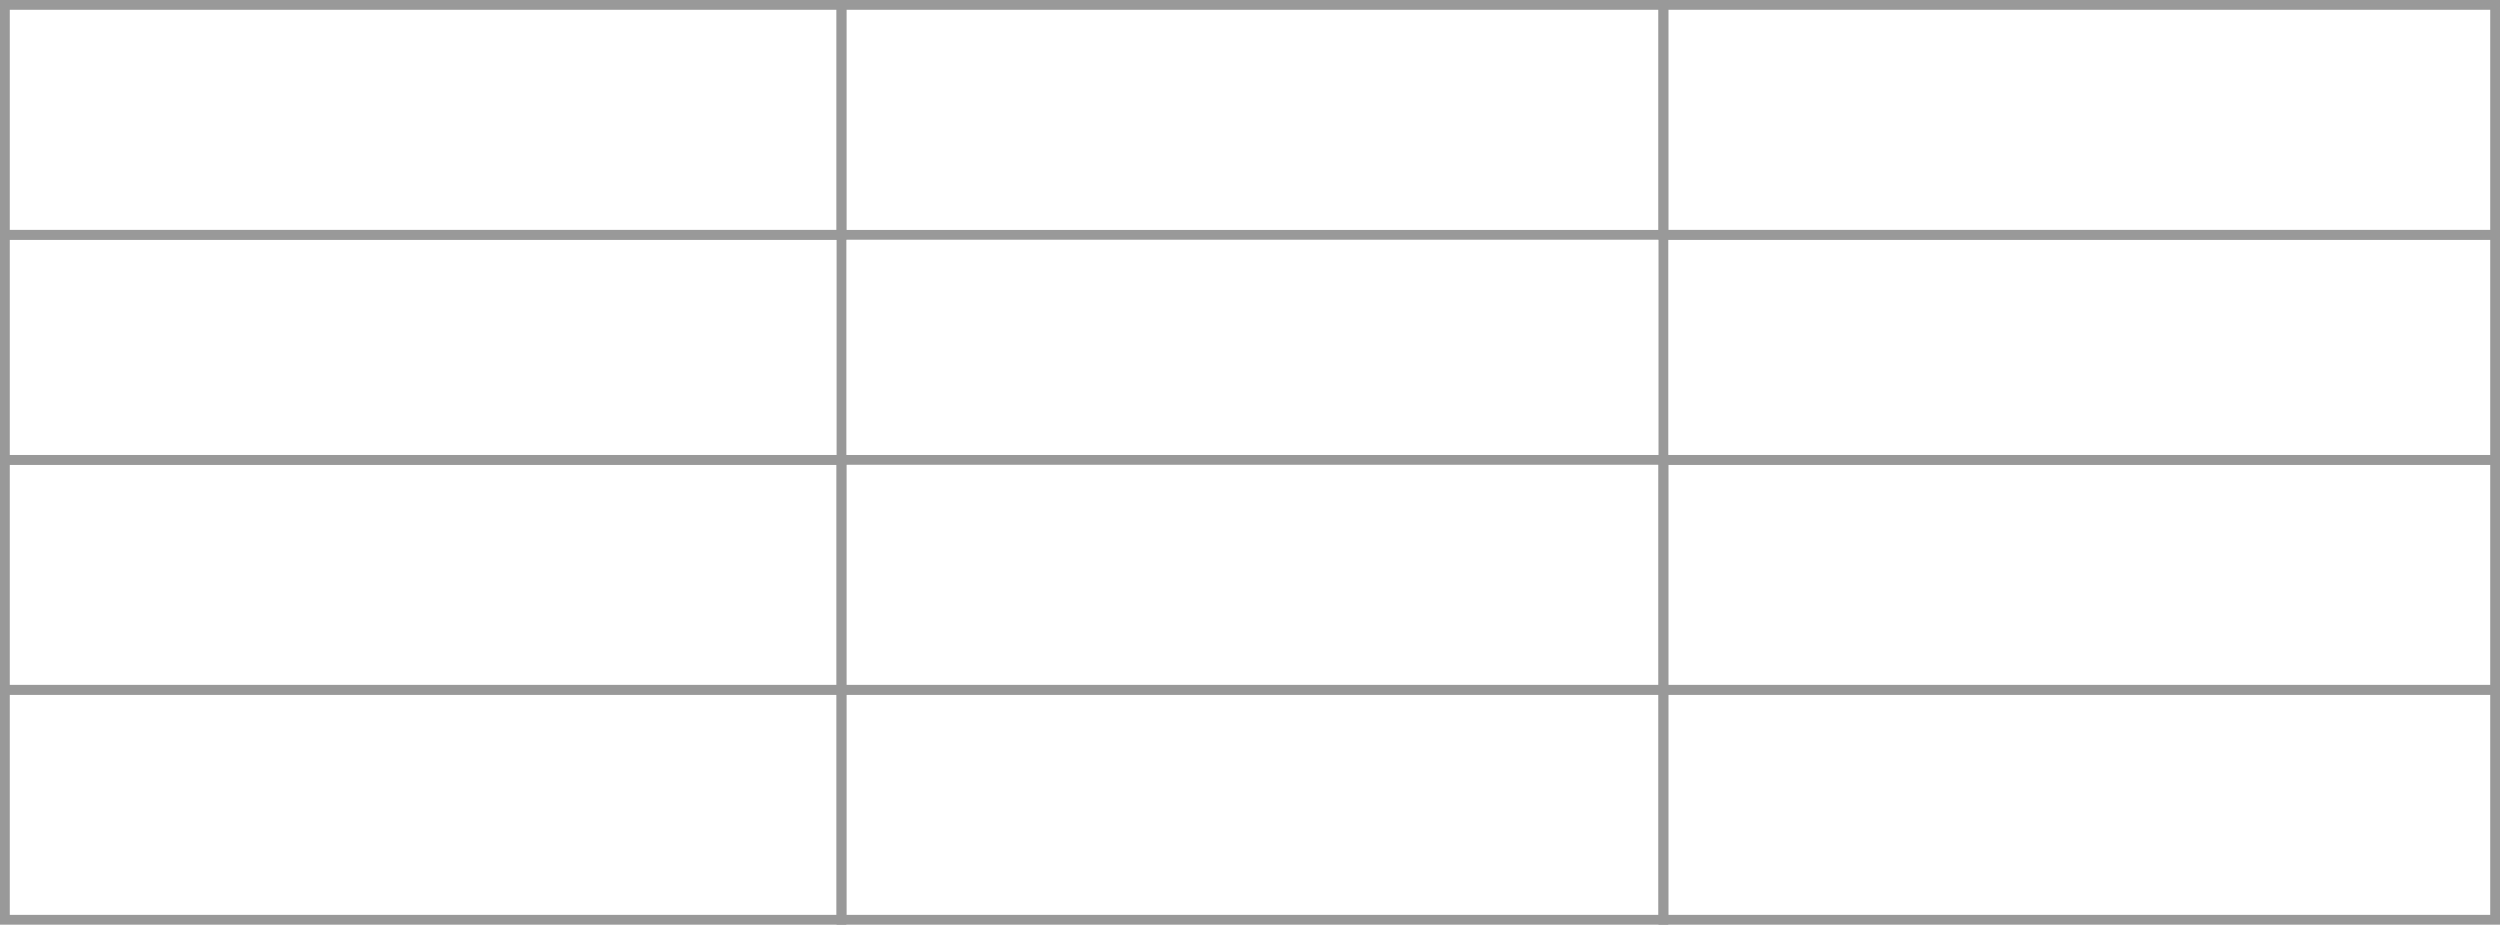 <!-- Generator: Adobe Illustrator 21.0.0, SVG Export Plug-In  -->
<svg version="1.1"
	 xmlns="http://www.w3.org/2000/svg" xmlns:xlink="http://www.w3.org/1999/xlink" xmlns:a="http://ns.adobe.com/AdobeSVGViewerExtensions/3.0/"
	 x="0px" y="0px" width="511px" height="189px" viewBox="0 0 511 189" style="overflow:scroll;enable-background:new 0 0 511 189;"
	 xml:space="preserve">
<style type="text/css">
	.st0{fill:none;stroke:#999999;stroke-width:2;stroke-miterlimit:10;}
</style>
<defs>
</defs>
<g>
	<g>
		<g>
			<g>
				<rect x="172" y="1" class="st0" width="168" height="47"/>
				<rect x="1" y="1" class="st0" width="171" height="47"/>
				<rect x="340" y="1" class="st0" width="170" height="47"/>
			</g>
			<rect x="1" y="48" class="st0" width="171" height="46"/>
		</g>
		<g>
			<rect x="340" y="48" class="st0" width="170" height="46"/>
			<rect x="172" y="94" class="st0" width="168" height="47"/>
			<rect x="340" y="94" class="st0" width="170" height="47"/>
		</g>
	</g>
	<g>
		<rect x="1" y="94" class="st0" width="171" height="47"/>
		<rect x="1" y="141" class="st0" width="171" height="47"/>
		<rect x="172" y="141" class="st0" width="168" height="47"/>
		<rect x="340" y="141" class="st0" width="170" height="47"/>
	</g>
</g>
</svg>
